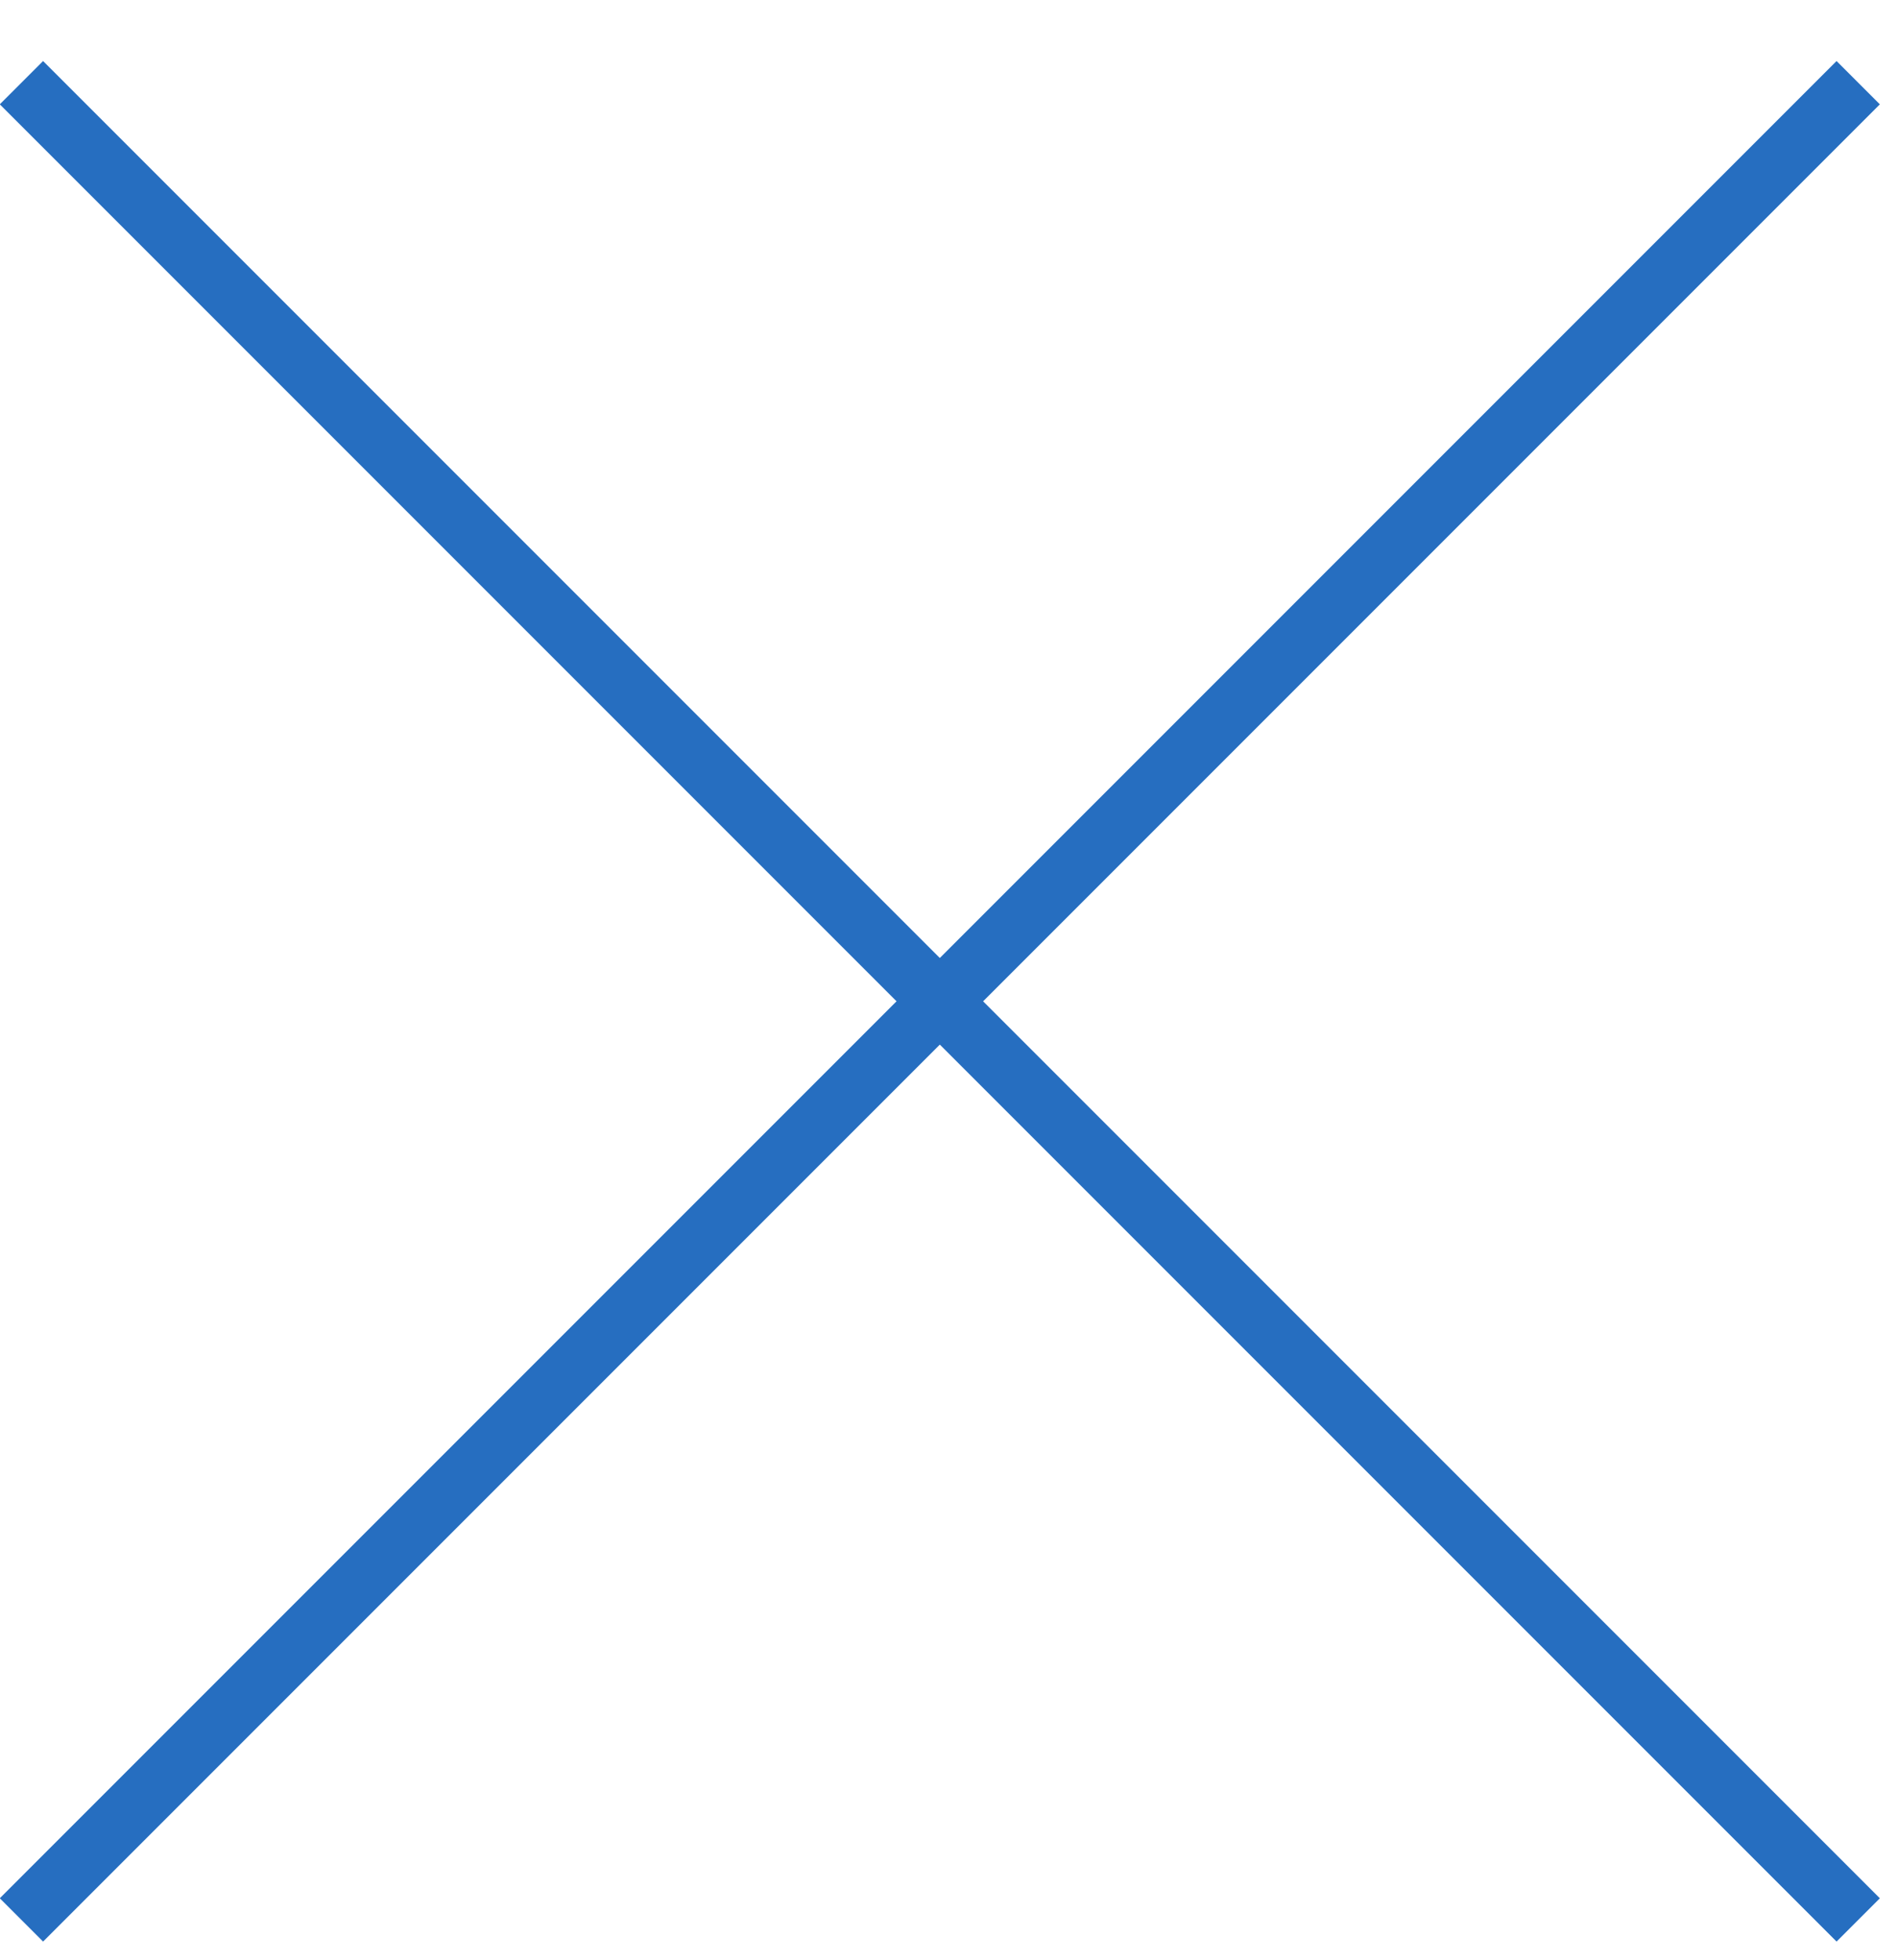 <?xml version="1.0" encoding="UTF-8"?>
<svg width="31px" height="32px" viewBox="0 0 31 32" version="1.1" xmlns="http://www.w3.org/2000/svg" xmlns:xlink="http://www.w3.org/1999/xlink">
    <!-- Generator: Sketch 55.2 (78181) - https://sketchapp.com -->
    <title>modal-close-icon</title>
    <desc>Created with Sketch.</desc>
    <g id="Page-1" stroke="none" stroke-width="1" fill="none" fill-rule="evenodd">
        <g id="modal-close-icon" transform="translate(0, 1)" stroke="#266EC0">
            <path d="M0.35,0.35 L30.35,30.35" id="Path"></path>
            <path d="M0.35,30.35 L30.35,0.35" id="Path"></path>
        </g>
    </g>
</svg>
